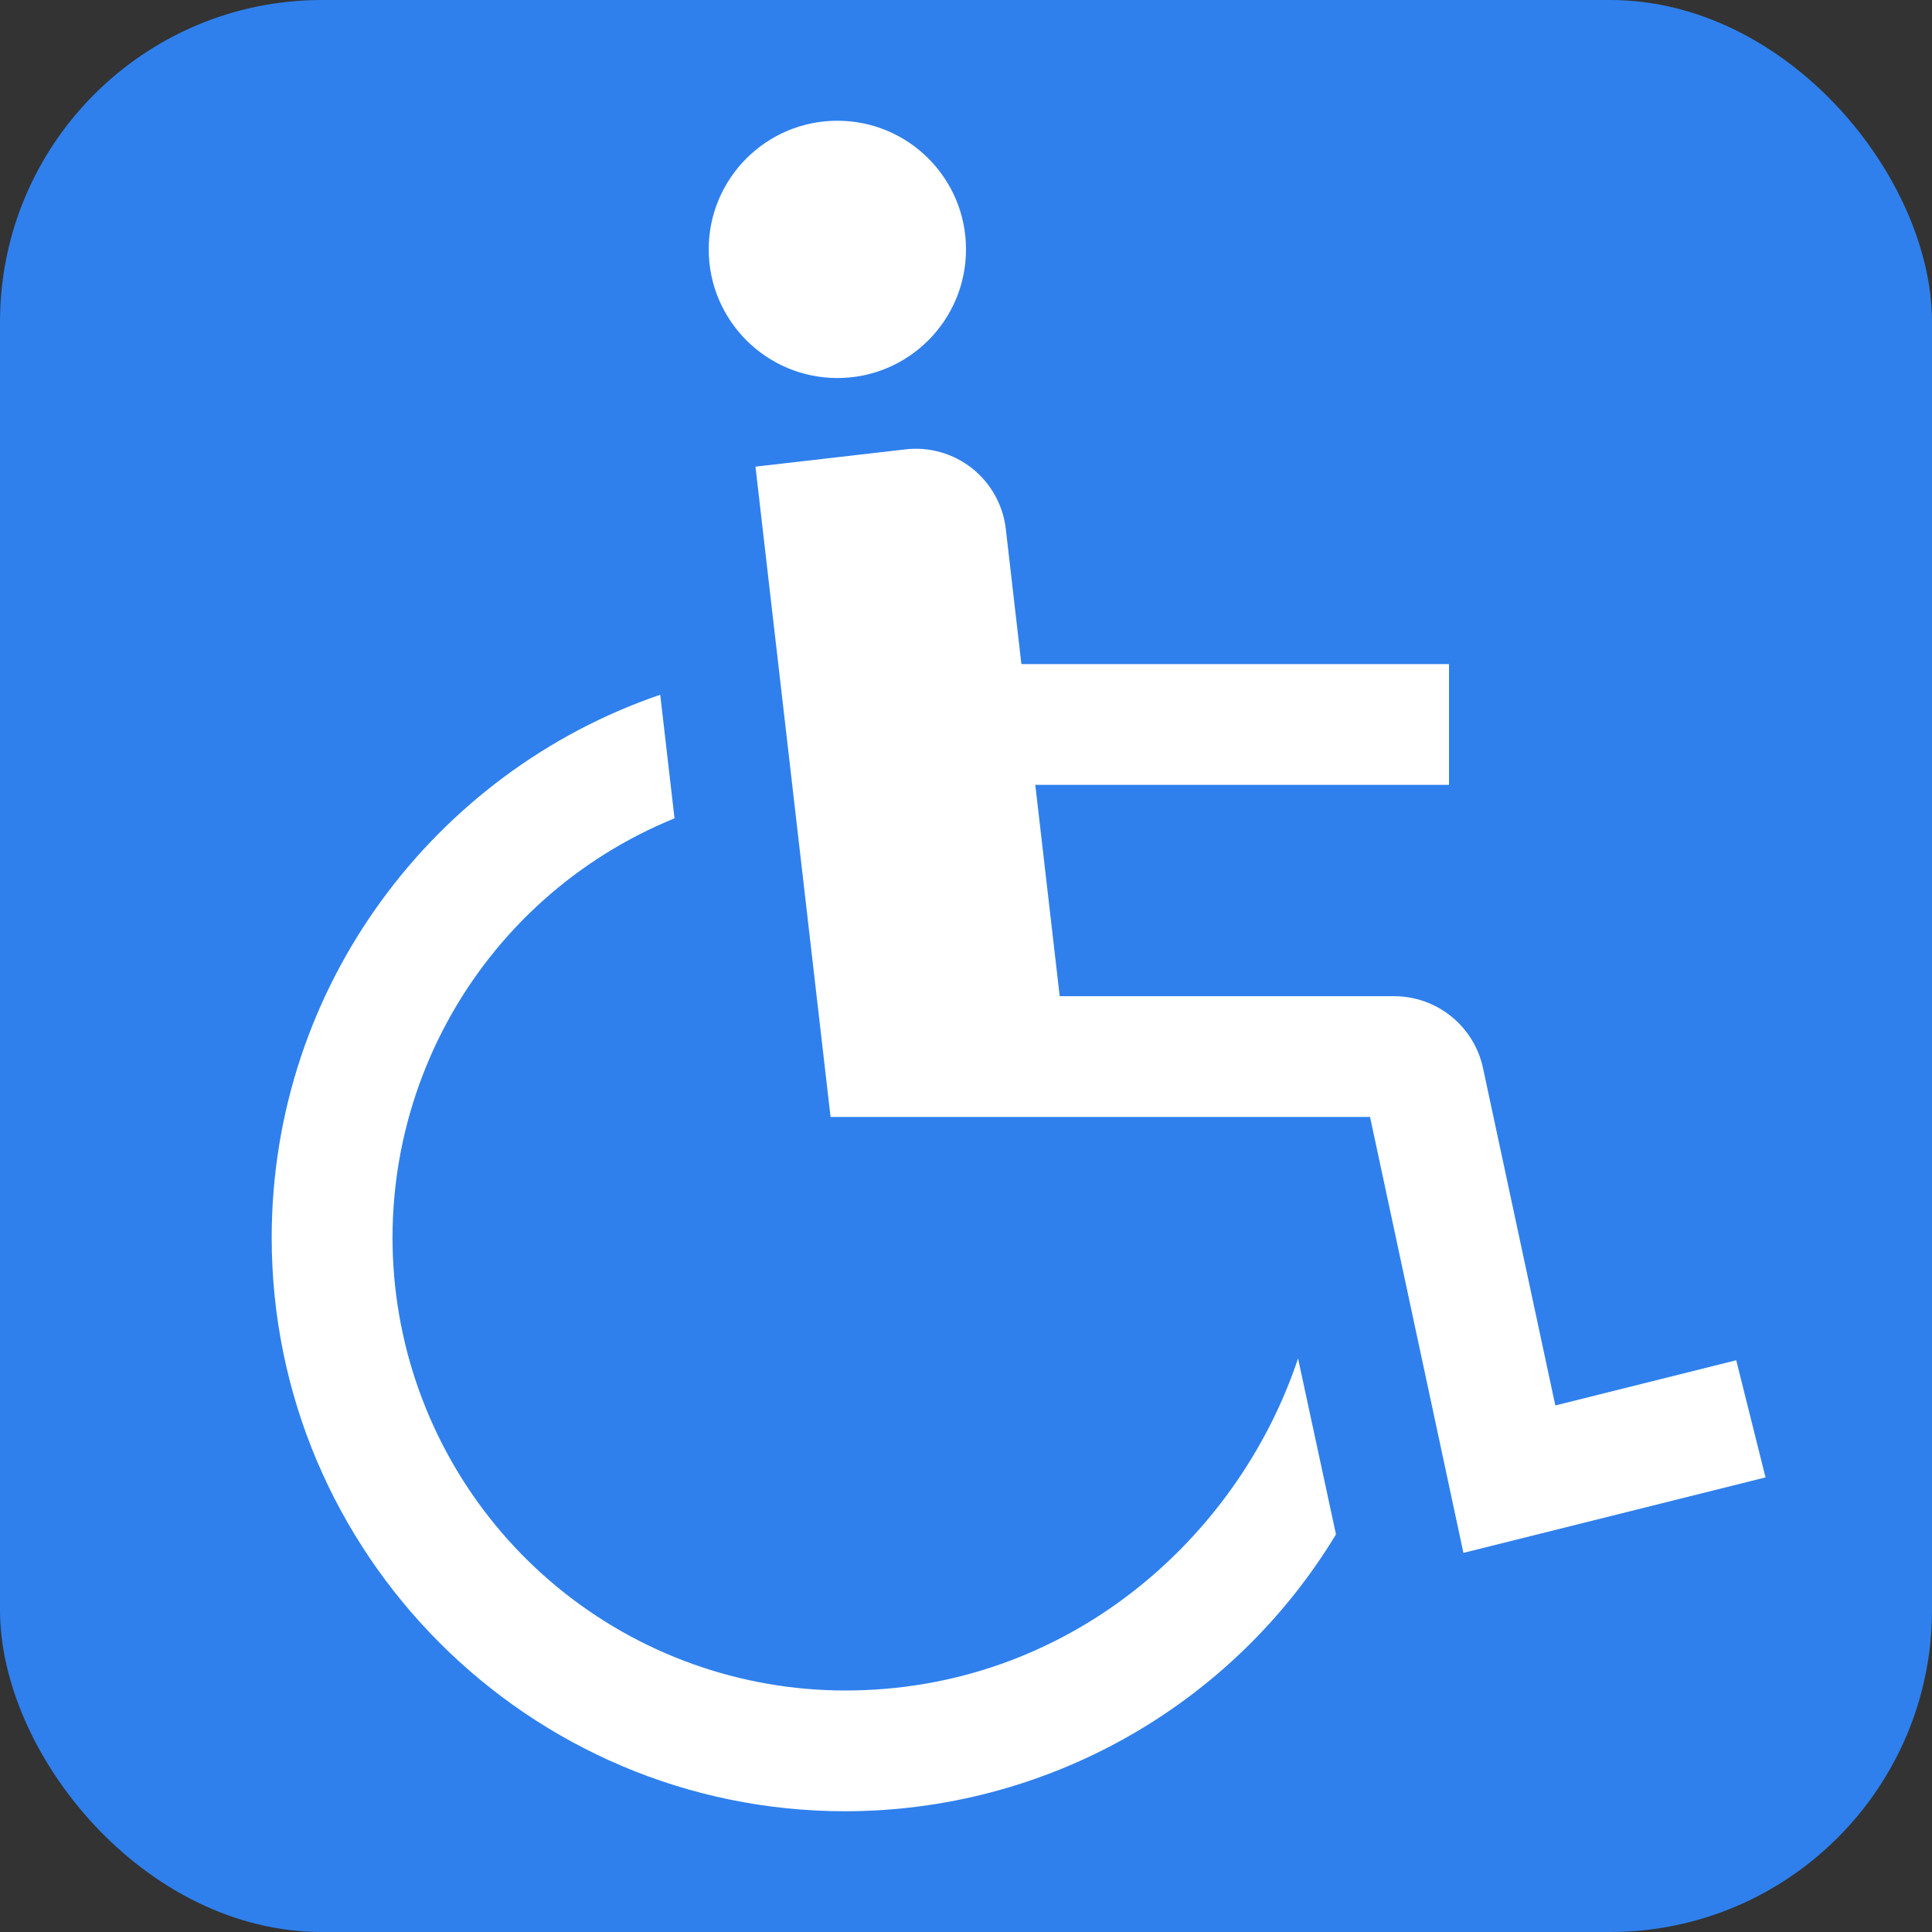 <svg width="30" height="30" viewBox="0 0 30 30" fill="none" xmlns="http://www.w3.org/2000/svg">
<rect x="0" y="0" width="30" height="30" fill="#333333" stroke="none"/>
<rect width="30" height="30" rx="5" fill="#2F80ED"/>
<path d="M13.003 5.87C14.106 5.87 15 4.975 15 3.872C15 2.769 14.106 1.875 13.003 1.875C11.9 1.875 11.005 2.769 11.005 3.872C11.005 4.975 11.9 5.87 13.003 5.87Z" fill="white"/>
<path d="M26.96 21.122L24.151 21.824L23.027 16.58C22.959 16.266 22.785 15.985 22.535 15.783C22.285 15.581 21.974 15.47 21.652 15.469H16.455L16.076 12.187H22.5V10.312H15.86L15.618 8.213C15.597 8.03 15.539 7.852 15.45 7.691C15.36 7.53 15.239 7.387 15.095 7.273C14.95 7.158 14.784 7.073 14.606 7.022C14.429 6.972 14.243 6.956 14.059 6.978L11.731 7.246L12.897 17.344H21.274L22.724 24.113L27.415 22.941L26.96 21.122Z" fill="white"/>
<path d="M13.125 26.25C11.495 26.25 9.915 25.683 8.657 24.647C7.398 23.611 6.539 22.169 6.226 20.57C5.913 18.97 6.165 17.311 6.94 15.877C7.715 14.442 8.964 13.322 10.474 12.707L10.252 10.788C6.747 11.986 4.219 15.313 4.219 19.219C4.219 24.13 8.214 28.125 13.125 28.125C14.658 28.124 16.164 27.728 17.499 26.975C18.834 26.222 19.952 25.137 20.745 23.826L20.156 21.094C19.219 23.906 16.559 26.25 13.125 26.25Z" fill="white"/>
</svg>
